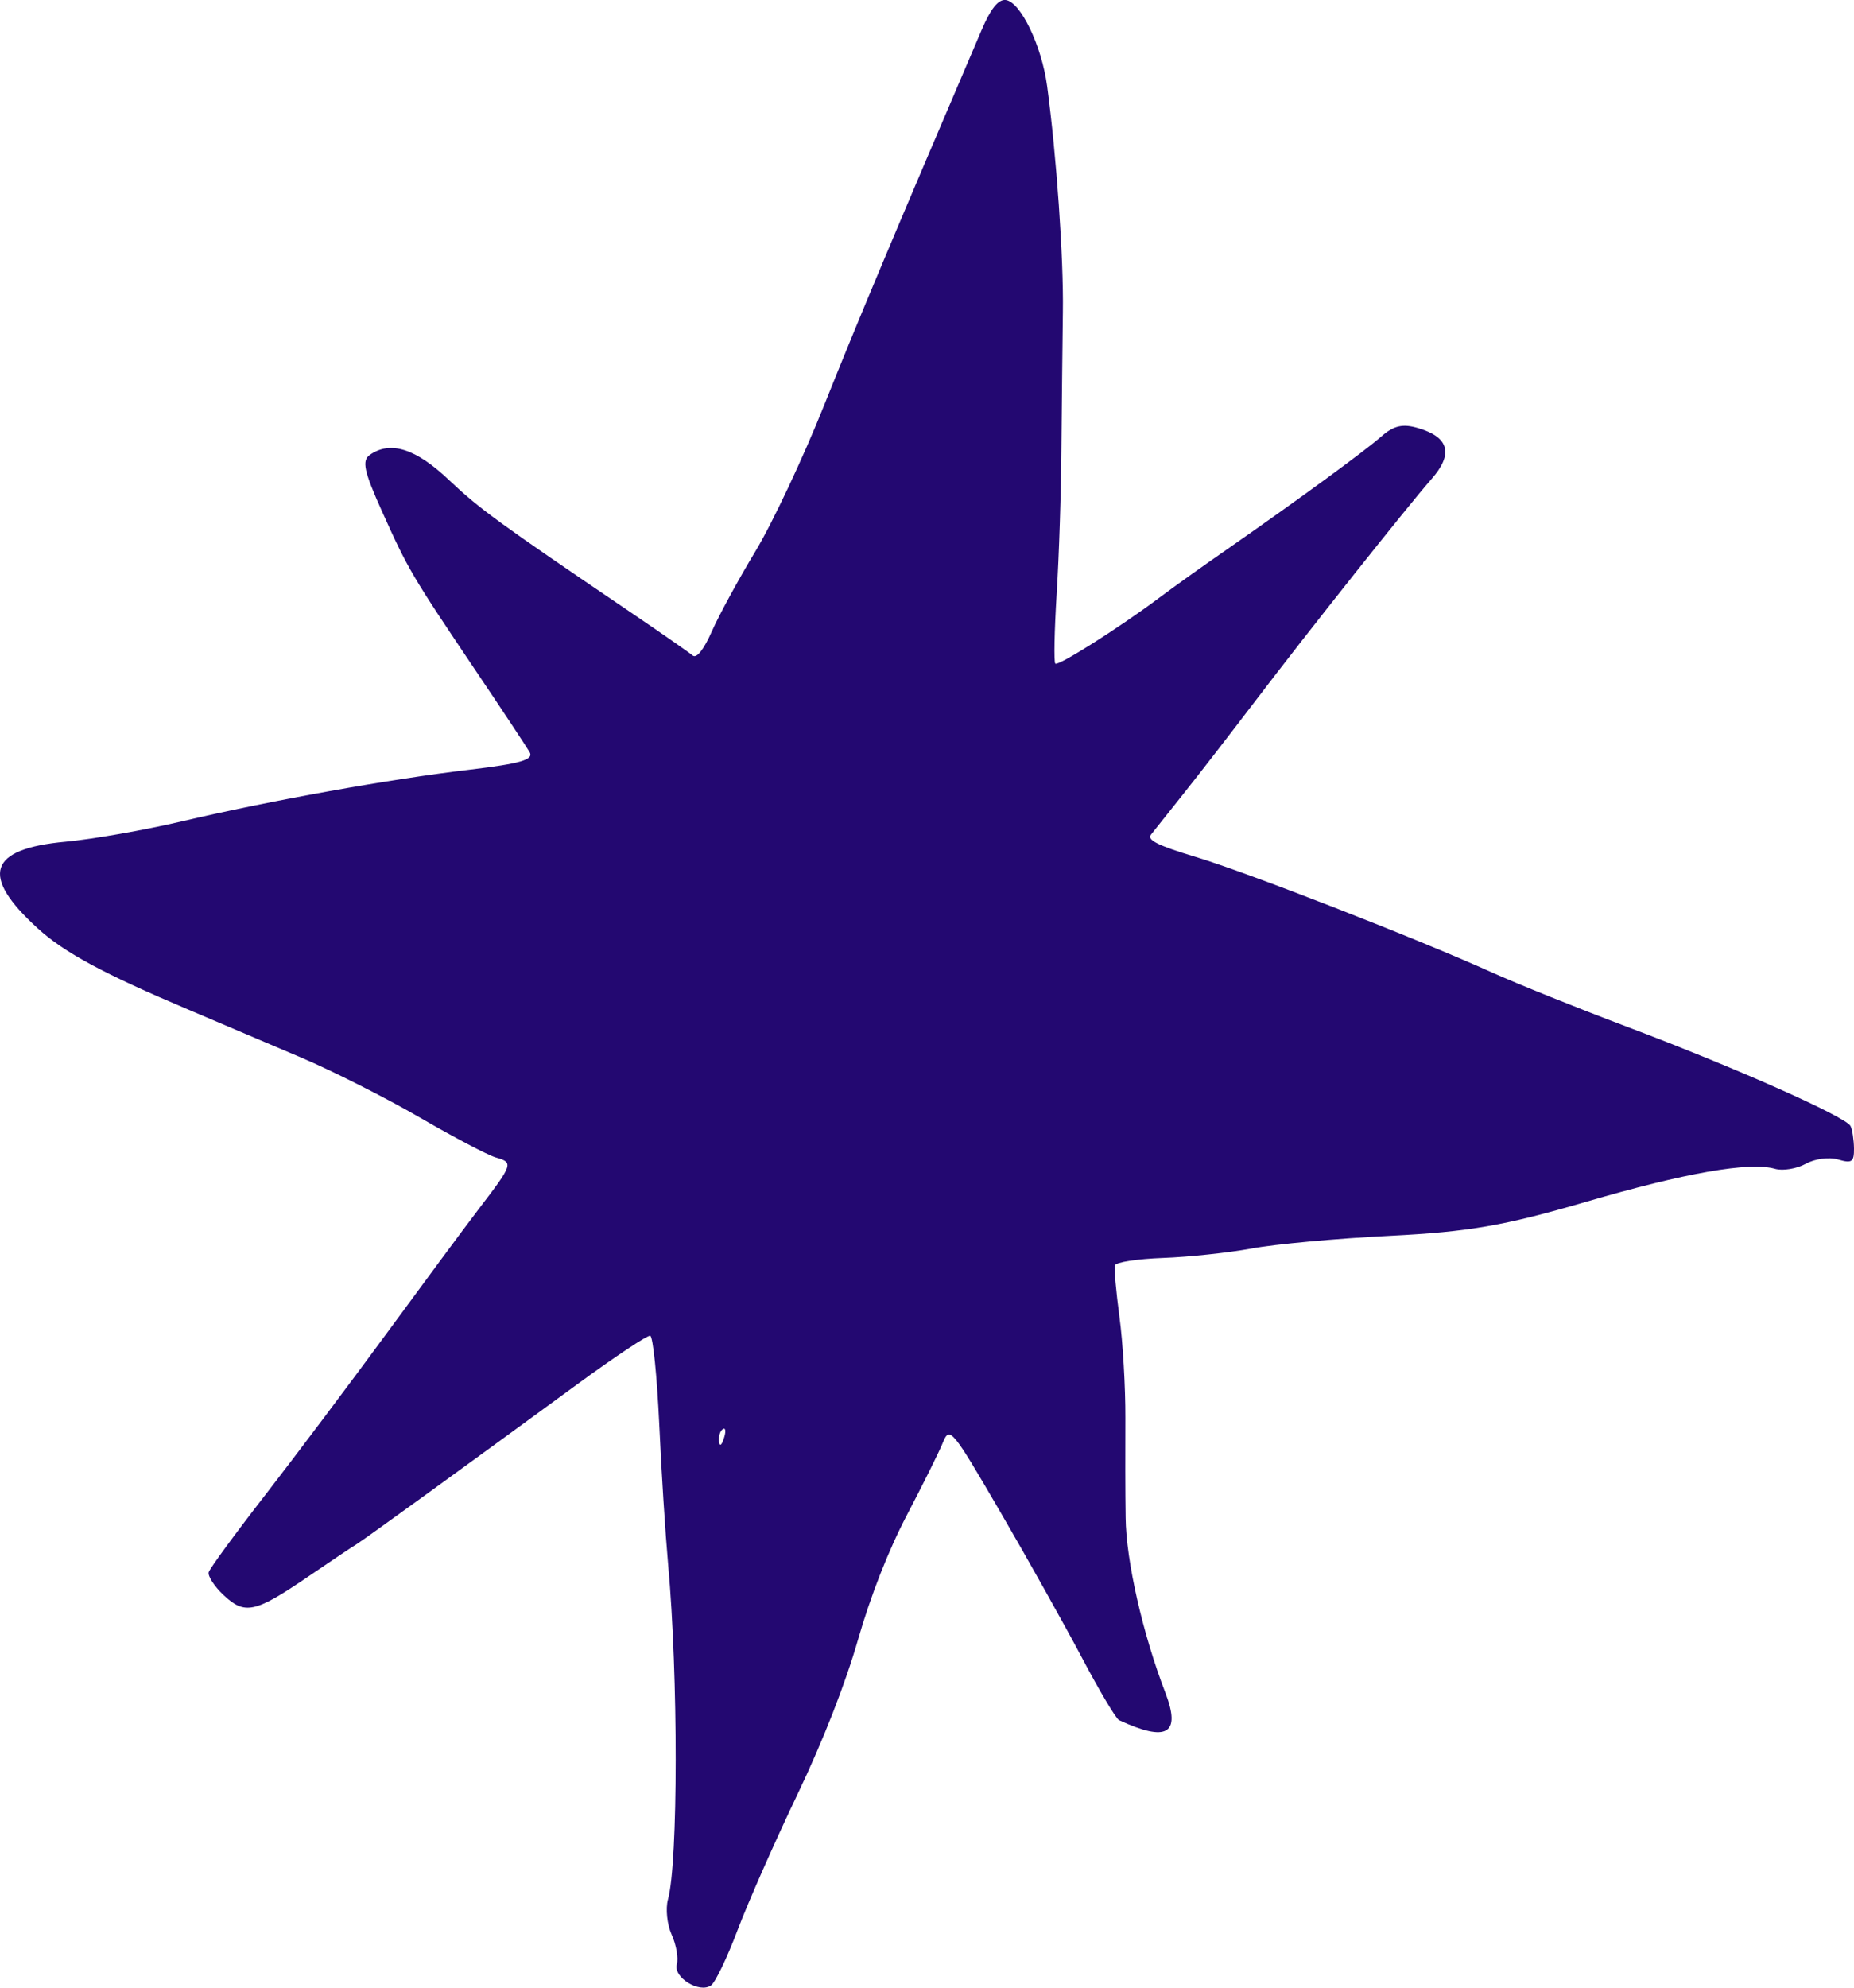 <svg width="14" height="15" viewBox="0 0 14 15" fill="none" xmlns="http://www.w3.org/2000/svg">
<path d="M0.284 7.005C0.483 7.187 0.779 7.347 1.422 7.619C1.649 7.716 2.032 7.878 2.272 7.98C2.512 8.082 2.918 8.287 3.173 8.435C3.428 8.583 3.685 8.718 3.744 8.735C3.878 8.773 3.875 8.784 3.618 9.12C3.502 9.272 3.187 9.698 2.917 10.066C2.647 10.434 2.239 10.977 2.009 11.274C1.779 11.57 1.584 11.836 1.576 11.865C1.568 11.893 1.618 11.971 1.687 12.036C1.848 12.188 1.924 12.172 2.321 11.902C2.491 11.786 2.658 11.674 2.693 11.653C2.757 11.613 3.441 11.118 4.35 10.453C4.638 10.242 4.89 10.074 4.91 10.08C4.931 10.086 4.961 10.385 4.978 10.745C4.994 11.104 5.025 11.581 5.045 11.804C5.122 12.642 5.121 14.06 5.044 14.334C5.025 14.403 5.037 14.523 5.072 14.6C5.107 14.677 5.124 14.778 5.111 14.824C5.083 14.922 5.281 15.045 5.369 14.983C5.401 14.961 5.492 14.772 5.57 14.564C5.649 14.356 5.852 13.896 6.022 13.541C6.217 13.133 6.384 12.704 6.479 12.374C6.574 12.043 6.709 11.699 6.849 11.432C6.97 11.201 7.093 10.954 7.121 10.884C7.171 10.762 7.191 10.787 7.552 11.407C7.76 11.764 8.038 12.261 8.17 12.51C8.301 12.758 8.427 12.97 8.45 12.981C8.812 13.149 8.919 13.086 8.801 12.777C8.629 12.332 8.503 11.777 8.5 11.452C8.497 11.27 8.497 10.931 8.498 10.7C8.499 10.469 8.479 10.125 8.453 9.936C8.428 9.747 8.412 9.573 8.419 9.549C8.426 9.525 8.589 9.5 8.783 9.493C8.976 9.486 9.277 9.454 9.451 9.422C9.626 9.389 10.096 9.346 10.496 9.326C11.093 9.296 11.358 9.25 11.968 9.072C12.724 8.851 13.212 8.765 13.405 8.821C13.464 8.837 13.567 8.82 13.635 8.783C13.702 8.745 13.812 8.73 13.879 8.75C13.984 8.781 14.001 8.769 14 8.668C13.999 8.602 13.988 8.526 13.974 8.498C13.94 8.428 13.1 8.055 12.282 7.747C11.911 7.607 11.453 7.423 11.265 7.338C10.697 7.082 9.42 6.584 9.023 6.465C8.744 6.381 8.66 6.339 8.691 6.299C8.714 6.27 8.824 6.131 8.936 5.991C9.048 5.851 9.286 5.543 9.466 5.307C9.886 4.755 10.633 3.816 10.808 3.617C10.976 3.427 10.944 3.3 10.71 3.231C10.594 3.196 10.525 3.211 10.432 3.293C10.303 3.406 9.808 3.768 9.265 4.146C9.088 4.268 8.855 4.435 8.747 4.516C8.45 4.738 7.992 5.028 7.969 5.008C7.957 4.999 7.962 4.762 7.979 4.482C7.997 4.201 8.013 3.702 8.015 3.372C8.018 3.042 8.023 2.584 8.026 2.353C8.032 1.946 7.978 1.175 7.907 0.649C7.866 0.344 7.705 0.011 7.593 0C7.538 -0.005 7.481 0.066 7.413 0.225C6.742 1.793 6.471 2.438 6.225 3.054C6.065 3.455 5.83 3.953 5.704 4.161C5.578 4.37 5.43 4.641 5.376 4.763C5.315 4.902 5.26 4.971 5.231 4.947C5.205 4.925 4.99 4.775 4.752 4.614C3.754 3.938 3.62 3.839 3.392 3.624C3.142 3.386 2.949 3.324 2.794 3.432C2.731 3.475 2.747 3.554 2.886 3.862C3.082 4.298 3.109 4.343 3.594 5.064C3.793 5.359 3.975 5.635 3.999 5.675C4.033 5.733 3.933 5.762 3.549 5.808C2.944 5.879 2.042 6.041 1.37 6.199C1.093 6.264 0.7 6.333 0.496 6.352C-0.088 6.405 -0.153 6.607 0.284 7.005ZM5.46 10.784C5.48 10.772 5.483 10.804 5.466 10.855C5.448 10.911 5.434 10.918 5.429 10.875C5.426 10.836 5.439 10.795 5.46 10.784Z" fill="#230871"/>
</svg>
